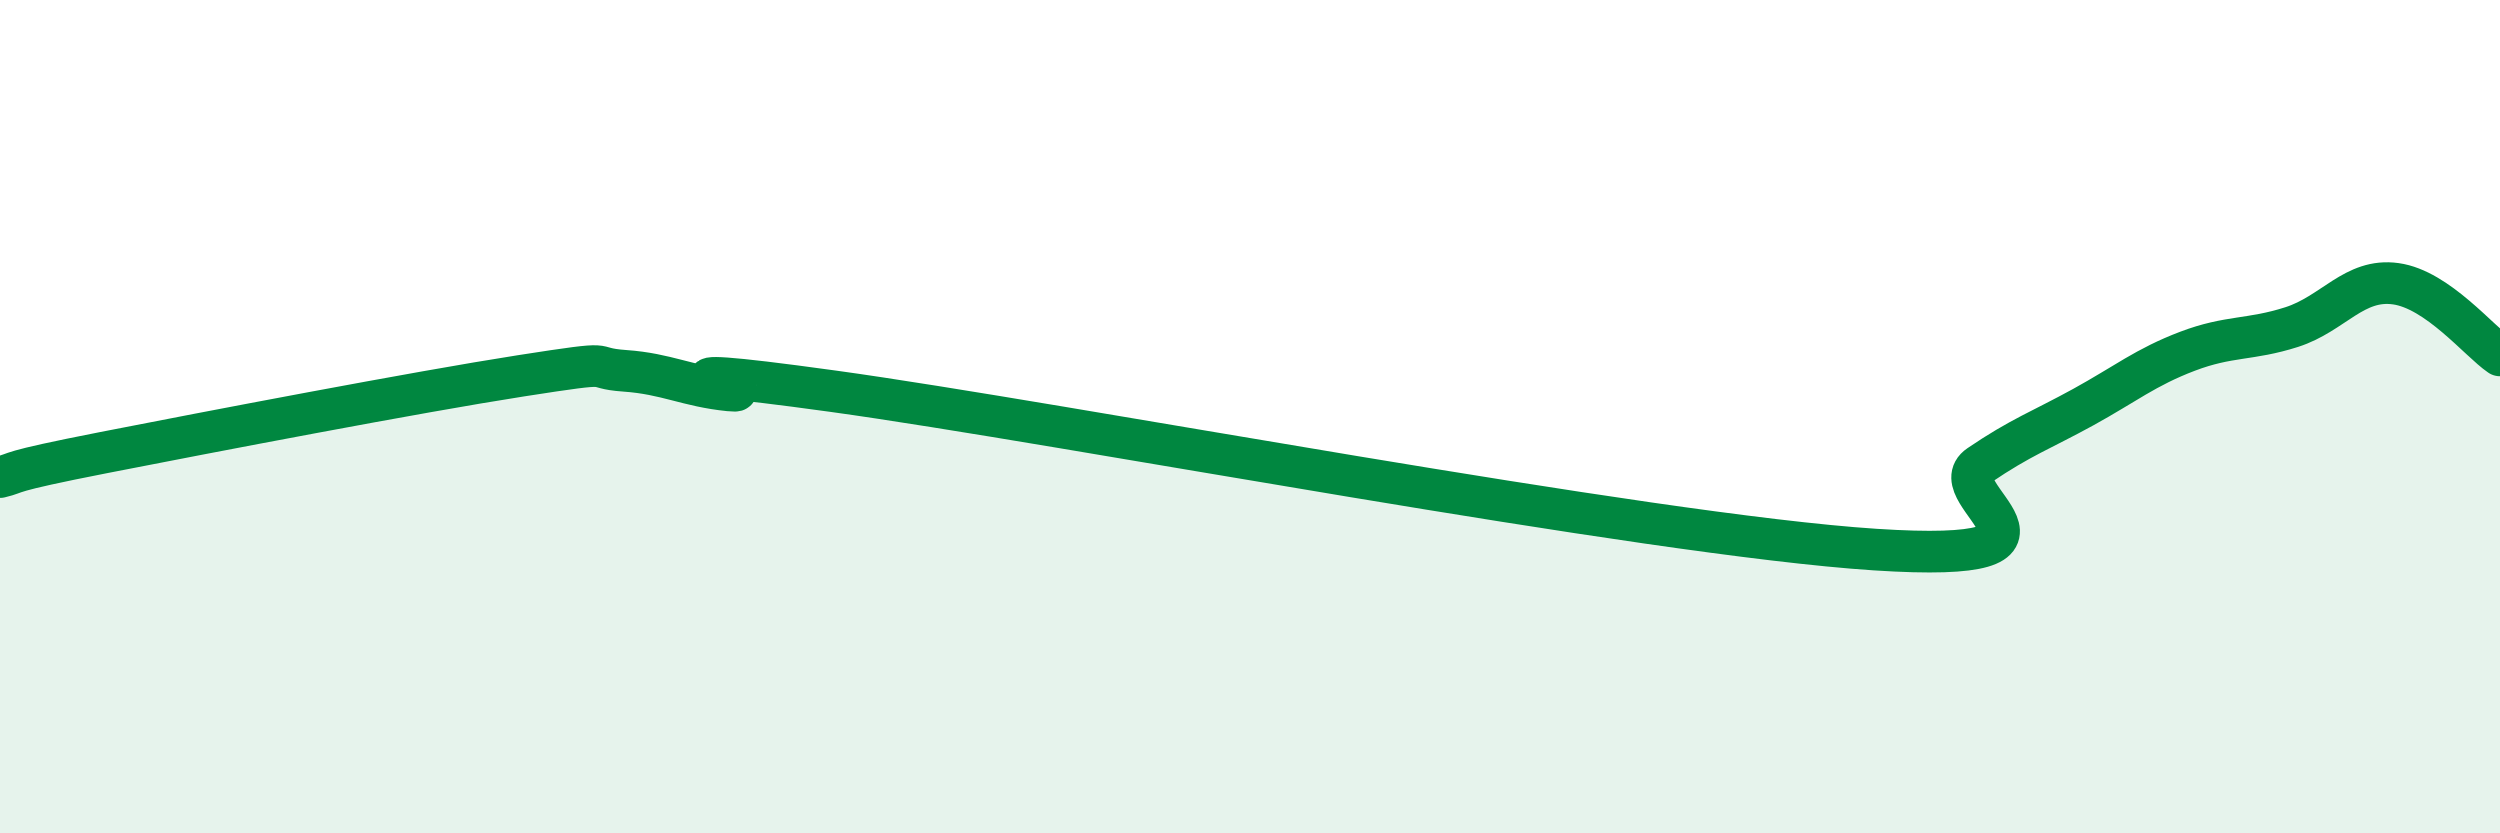 
    <svg width="60" height="20" viewBox="0 0 60 20" xmlns="http://www.w3.org/2000/svg">
      <path
        d="M 0,11.45 C 0.5,11.33 0,11.35 2.5,10.86 C 5,10.37 10,9.41 12.5,9.02 C 15,8.63 14,8.83 15,8.9 C 16,8.97 16.5,9.27 17.5,9.37 C 18.5,9.47 14.5,8.63 20,9.39 C 25.5,10.15 39.5,12.83 45,13.19 C 50.5,13.55 46.5,11.85 47.5,11.17 C 48.5,10.49 49,10.32 50,9.77 C 51,9.22 51.5,8.81 52.5,8.43 C 53.5,8.05 54,8.17 55,7.85 C 56,7.53 56.5,6.67 57.5,6.81 C 58.5,6.95 59.5,8.19 60,8.53L60 20L0 20Z"
        fill="#008740"
        opacity="0.1"
        stroke-linecap="round"
        stroke-linejoin="round"
      />
      <path
        d="M 0,11.45 C 0.5,11.33 0,11.35 2.5,10.86 C 5,10.37 10,9.41 12.5,9.02 C 15,8.63 14,8.83 15,8.9 C 16,8.97 16.5,9.27 17.5,9.37 C 18.5,9.47 14.5,8.63 20,9.39 C 25.5,10.15 39.5,12.83 45,13.19 C 50.5,13.55 46.5,11.85 47.5,11.17 C 48.5,10.49 49,10.32 50,9.77 C 51,9.22 51.5,8.81 52.5,8.43 C 53.5,8.05 54,8.17 55,7.85 C 56,7.53 56.5,6.67 57.5,6.81 C 58.5,6.95 59.5,8.19 60,8.53"
        stroke="#008740"
        stroke-width="1"
        fill="none"
        stroke-linecap="round"
        stroke-linejoin="round"
      />
    </svg>
  
